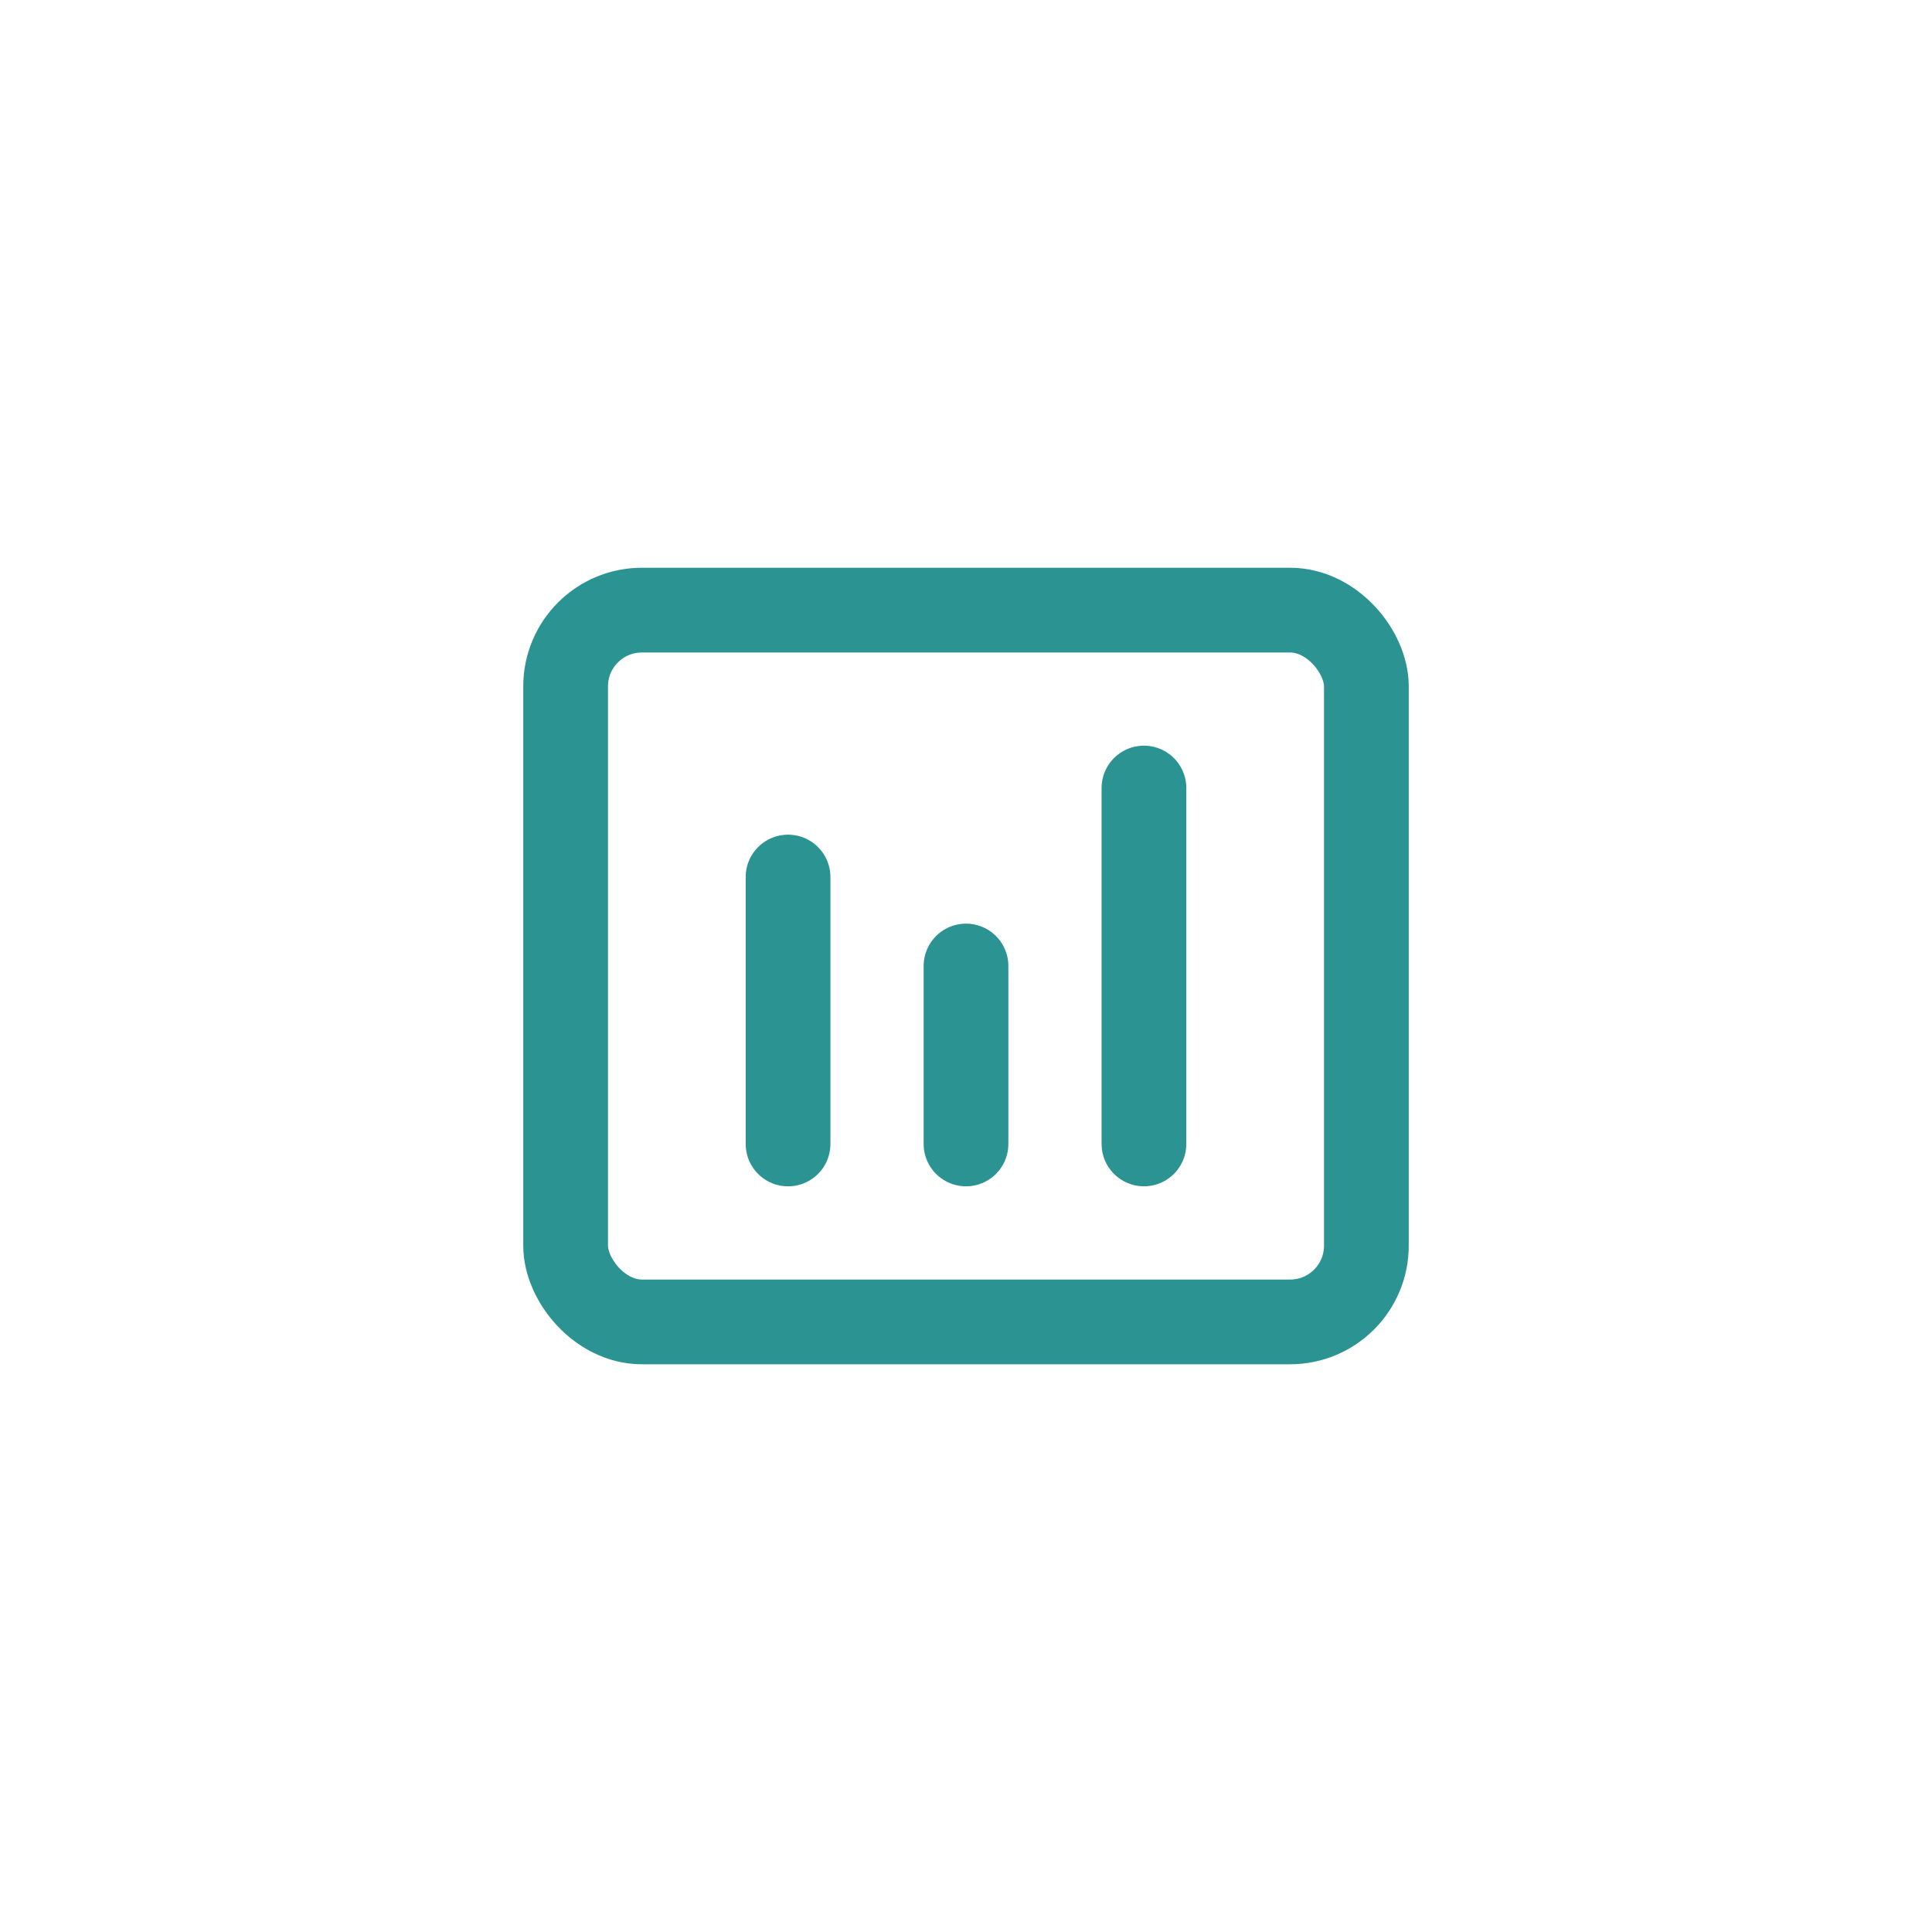 <svg width="114" height="114" viewBox="0 0 114 114" fill="none" xmlns="http://www.w3.org/2000/svg">
<g filter="url(#filter0_d_4253_1020524)">
<rect x="9" y="5" width="96" height="96" rx="48" fill="white"/>
<path d="M46.5 47.751L46.5 63.501" stroke="#2C9393" stroke-width="5" stroke-linecap="round" stroke-linejoin="round"/>
<path d="M57 53V63.5" stroke="#2C9393" stroke-width="5" stroke-linecap="round" stroke-linejoin="round"/>
<path d="M67.5 42.499V63.499" stroke="#2C9393" stroke-width="5" stroke-linecap="round" stroke-linejoin="round"/>
<rect x="33.375" y="32.001" width="47.25" height="42" rx="4.5" stroke="#2C9393" stroke-width="5"/>
</g>
<defs>
<filter id="filter0_d_4253_1020524" x="0" y="0" width="114" height="114" filterUnits="userSpaceOnUse" color-interpolation-filters="sRGB">
<feFlood flood-opacity="0" result="BackgroundImageFix"/>
<feColorMatrix in="SourceAlpha" type="matrix" values="0 0 0 0 0 0 0 0 0 0 0 0 0 0 0 0 0 0 127 0" result="hardAlpha"/>
<feOffset dy="4"/>
<feGaussianBlur stdDeviation="4.5"/>
<feComposite in2="hardAlpha" operator="out"/>
<feColorMatrix type="matrix" values="0 0 0 0 0 0 0 0 0 0 0 0 0 0 0 0 0 0 0.05 0"/>
<feBlend mode="normal" in2="BackgroundImageFix" result="effect1_dropShadow_4253_1020524"/>
<feBlend mode="normal" in="SourceGraphic" in2="effect1_dropShadow_4253_1020524" result="shape"/>
</filter>
</defs>
</svg>
